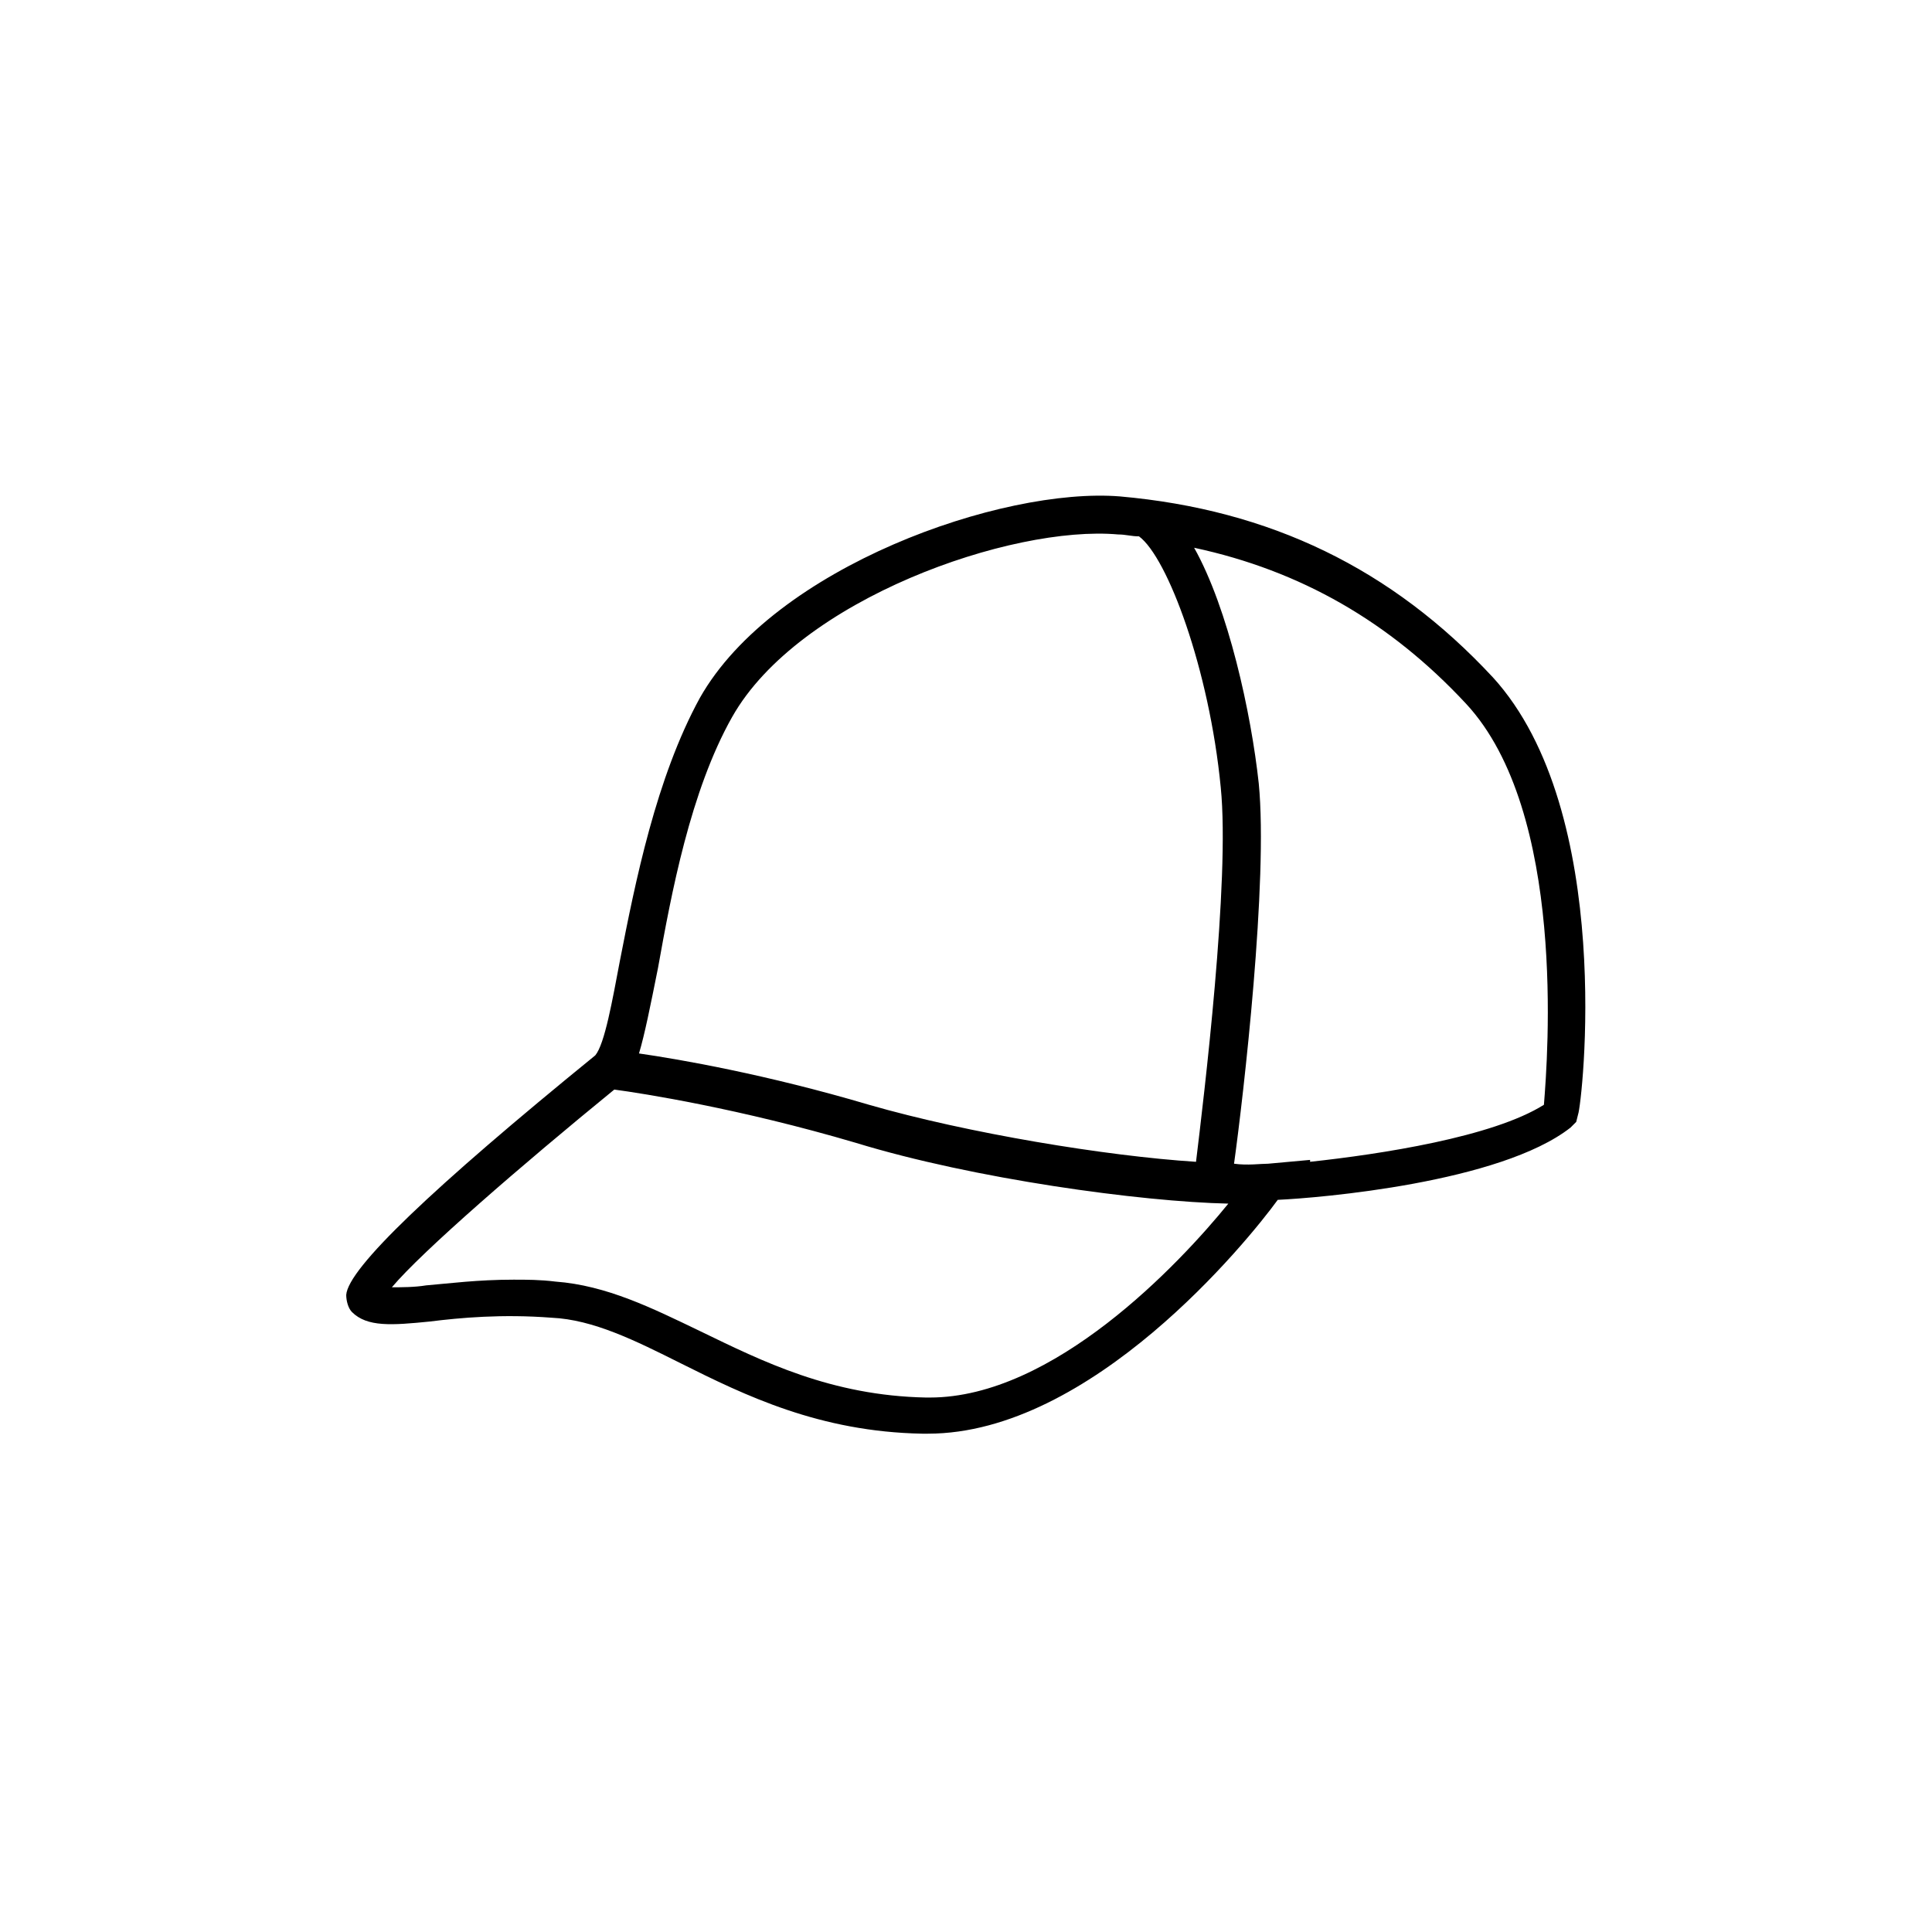 <?xml version="1.0" encoding="UTF-8"?>
<!-- Uploaded to: SVG Repo, www.svgrepo.com, Generator: SVG Repo Mixer Tools -->
<svg fill="#000000" width="800px" height="800px" version="1.1" viewBox="144 144 512 512" xmlns="http://www.w3.org/2000/svg">
 <path d="m539.55 323.42c-26.703-28.719-58.945-44.336-98.746-47.863-31.238-2.516-91.695 18.645-111.34 53.406-11.586 21.16-17.129 48.871-21.16 69.527-2.016 10.578-4.031 22.168-6.551 25.191-43.328 35.266-65.496 56.426-66 63.48 0 1.512 0.504 3.527 1.512 4.535 4.031 4.031 10.578 3.527 20.656 2.519 8.062-1.008 19.145-2.016 32.242-1.008 11.082 0.504 22.168 6.047 34.258 12.09 17.129 8.566 36.777 18.137 63.984 18.641h1.512c43.328 0 84.641-50.883 92.699-61.969 11.082-0.504 58.945-4.535 77.586-19.145l1.512-1.512 0.504-2.016c1.016-2.519 10.082-80.105-22.664-115.88zm-201.52 10.582c17.633-31.234 74.059-50.883 102.27-48.367 2.016 0 3.527 0.504 5.543 0.504 7.559 5.543 18.641 35.266 21.664 66.504 2.519 24.688-4.535 82.625-6.551 99.25-23.68-1.512-60.457-7.559-86.656-15.113-27.207-8.062-50.383-12.09-60.961-13.602 1.512-5.039 3.023-12.594 5.039-22.672 3.523-19.648 8.562-46.855 19.648-66.504zm52.395 180.36h-1.008c-25.191-0.504-43.328-9.574-59.953-17.633-12.594-6.047-24.688-12.09-38.289-13.098-4.031-0.504-7.559-0.504-11.082-0.504-9.574 0-17.129 1.008-23.176 1.512-3.023 0.504-6.551 0.504-9.07 0.504 8.062-9.574 34.258-32.242 58.945-52.395 7.559 1.008 33.25 5.039 63.984 14.105 31.234 9.574 75.57 15.617 98.746 16.121-13.098 16.121-46.352 51.387-79.098 51.387zm162.73-77.586c-13.602 8.566-43.328 13.098-61.969 15.113v-0.504l-11.082 1.008c-2.016 0-5.543 0.504-9.07 0 2.519-18.137 9.07-75.066 6.551-100.76-2.016-18.641-8.062-46.352-17.129-62.473 28.215 6.047 51.891 19.648 72.043 41.312 26.703 28.719 21.664 93.707 20.656 106.3z"/>
</svg>